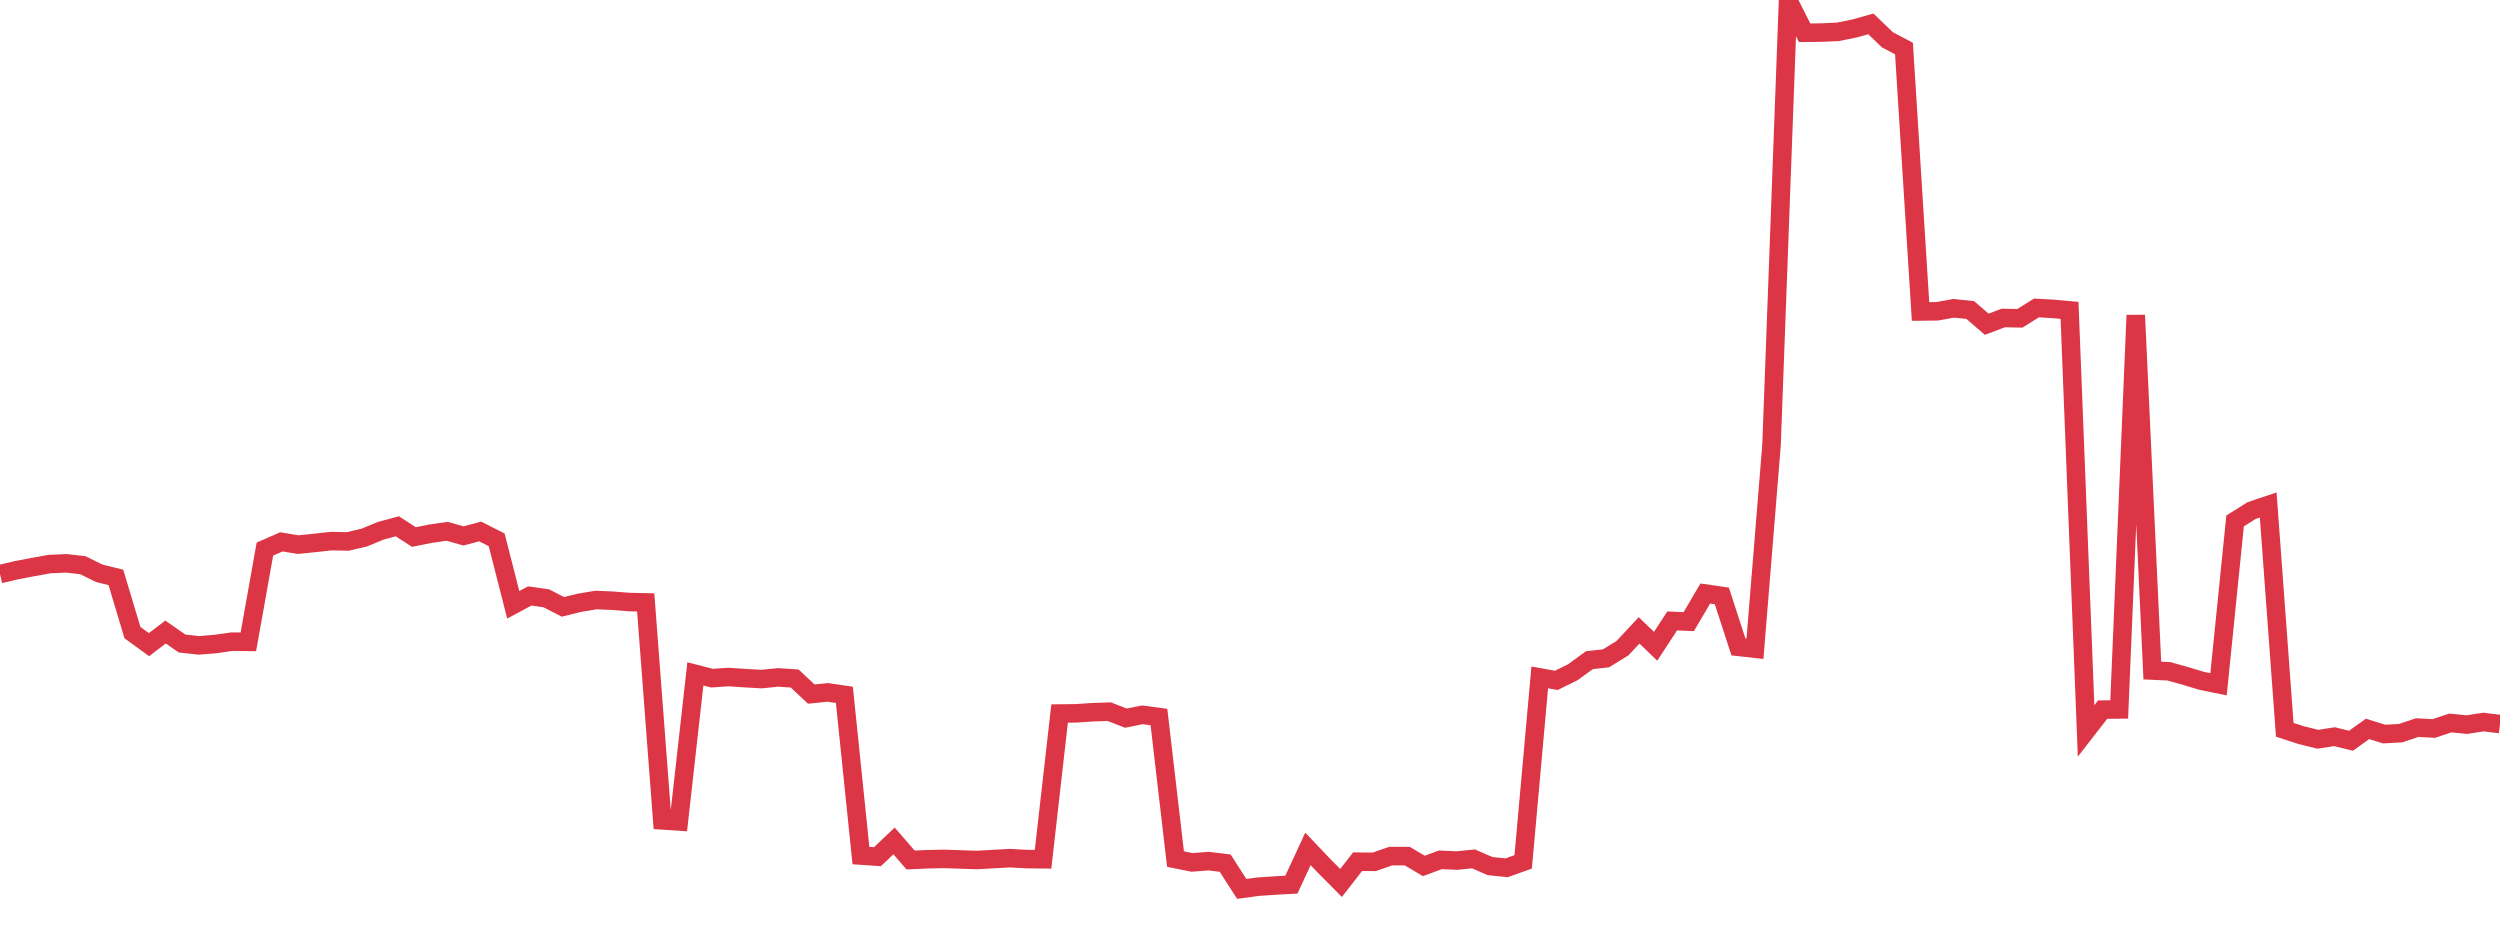 <?xml version="1.0" standalone="no"?>
<!DOCTYPE svg PUBLIC "-//W3C//DTD SVG 1.1//EN" "http://www.w3.org/Graphics/SVG/1.1/DTD/svg11.dtd">
<svg width="135" height="50" viewBox="0 0 135 50" preserveAspectRatio="none" class="sparkline" xmlns="http://www.w3.org/2000/svg"
xmlns:xlink="http://www.w3.org/1999/xlink"><path  class="sparkline--line" d="M 0 31 L 0 31 L 0.894 30.79 L 1.788 30.62 L 2.682 30.46 L 3.576 30.42 L 4.47 30.52 L 5.364 30.96 L 6.258 31.18 L 7.152 34.16 L 8.046 34.81 L 8.94 34.13 L 9.834 34.75 L 10.728 34.85 L 11.623 34.78 L 12.517 34.65 L 13.411 34.66 L 14.305 29.65 L 15.199 29.26 L 16.093 29.41 L 16.987 29.32 L 17.881 29.22 L 18.775 29.24 L 19.669 29.03 L 20.563 28.66 L 21.457 28.42 L 22.351 29 L 23.245 28.82 L 24.139 28.69 L 25.033 28.94 L 25.927 28.7 L 26.821 29.15 L 27.715 32.66 L 28.609 32.18 L 29.503 32.31 L 30.397 32.77 L 31.291 32.55 L 32.185 32.4 L 33.079 32.44 L 33.974 32.51 L 34.868 32.53 L 35.762 44.3 L 36.656 44.36 L 37.55 36.39 L 38.444 36.62 L 39.338 36.56 L 40.232 36.62 L 41.126 36.67 L 42.02 36.58 L 42.914 36.64 L 43.808 37.48 L 44.702 37.39 L 45.596 37.52 L 46.49 46.2 L 47.384 46.26 L 48.278 45.41 L 49.172 46.44 L 50.066 46.4 L 50.96 46.38 L 51.854 46.41 L 52.748 46.44 L 53.642 46.39 L 54.536 46.34 L 55.43 46.39 L 56.325 46.4 L 57.219 38.53 L 58.113 38.52 L 59.007 38.46 L 59.901 38.43 L 60.795 38.78 L 61.689 38.6 L 62.583 38.72 L 63.477 46.39 L 64.371 46.57 L 65.265 46.5 L 66.159 46.61 L 67.053 48 L 67.947 47.88 L 68.841 47.82 L 69.735 47.77 L 70.629 45.84 L 71.523 46.78 L 72.417 47.68 L 73.311 46.53 L 74.205 46.54 L 75.099 46.23 L 75.993 46.23 L 76.887 46.76 L 77.781 46.43 L 78.675 46.47 L 79.57 46.38 L 80.464 46.77 L 81.358 46.86 L 82.252 46.54 L 83.146 36.58 L 84.04 36.74 L 84.934 36.3 L 85.828 35.65 L 86.722 35.55 L 87.616 35 L 88.51 34.04 L 89.404 34.9 L 90.298 33.53 L 91.192 33.57 L 92.086 32.05 L 92.98 32.18 L 93.874 34.93 L 94.768 35.03 L 95.662 24.04 L 96.556 0 L 97.45 1.77 L 98.344 1.76 L 99.238 1.72 L 100.132 1.54 L 101.026 1.29 L 101.921 2.15 L 102.815 2.62 L 103.709 16.82 L 104.603 16.81 L 105.497 16.65 L 106.391 16.74 L 107.285 17.51 L 108.179 17.17 L 109.073 17.19 L 109.967 16.63 L 110.861 16.68 L 111.755 16.76 L 112.649 39.47 L 113.543 38.32 L 114.437 38.31 L 115.331 17.02 L 116.225 36.21 L 117.119 36.25 L 118.013 36.5 L 118.907 36.77 L 119.801 36.95 L 120.695 28.13 L 121.589 27.57 L 122.483 27.27 L 123.377 39.41 L 124.272 39.7 L 125.166 39.92 L 126.06 39.78 L 126.954 40 L 127.848 39.36 L 128.742 39.64 L 129.636 39.59 L 130.53 39.29 L 131.424 39.34 L 132.318 39.04 L 133.212 39.13 L 134.106 38.99 L 135 39.1" fill="none" stroke-width="1" stroke="#dc3545"></path></svg>